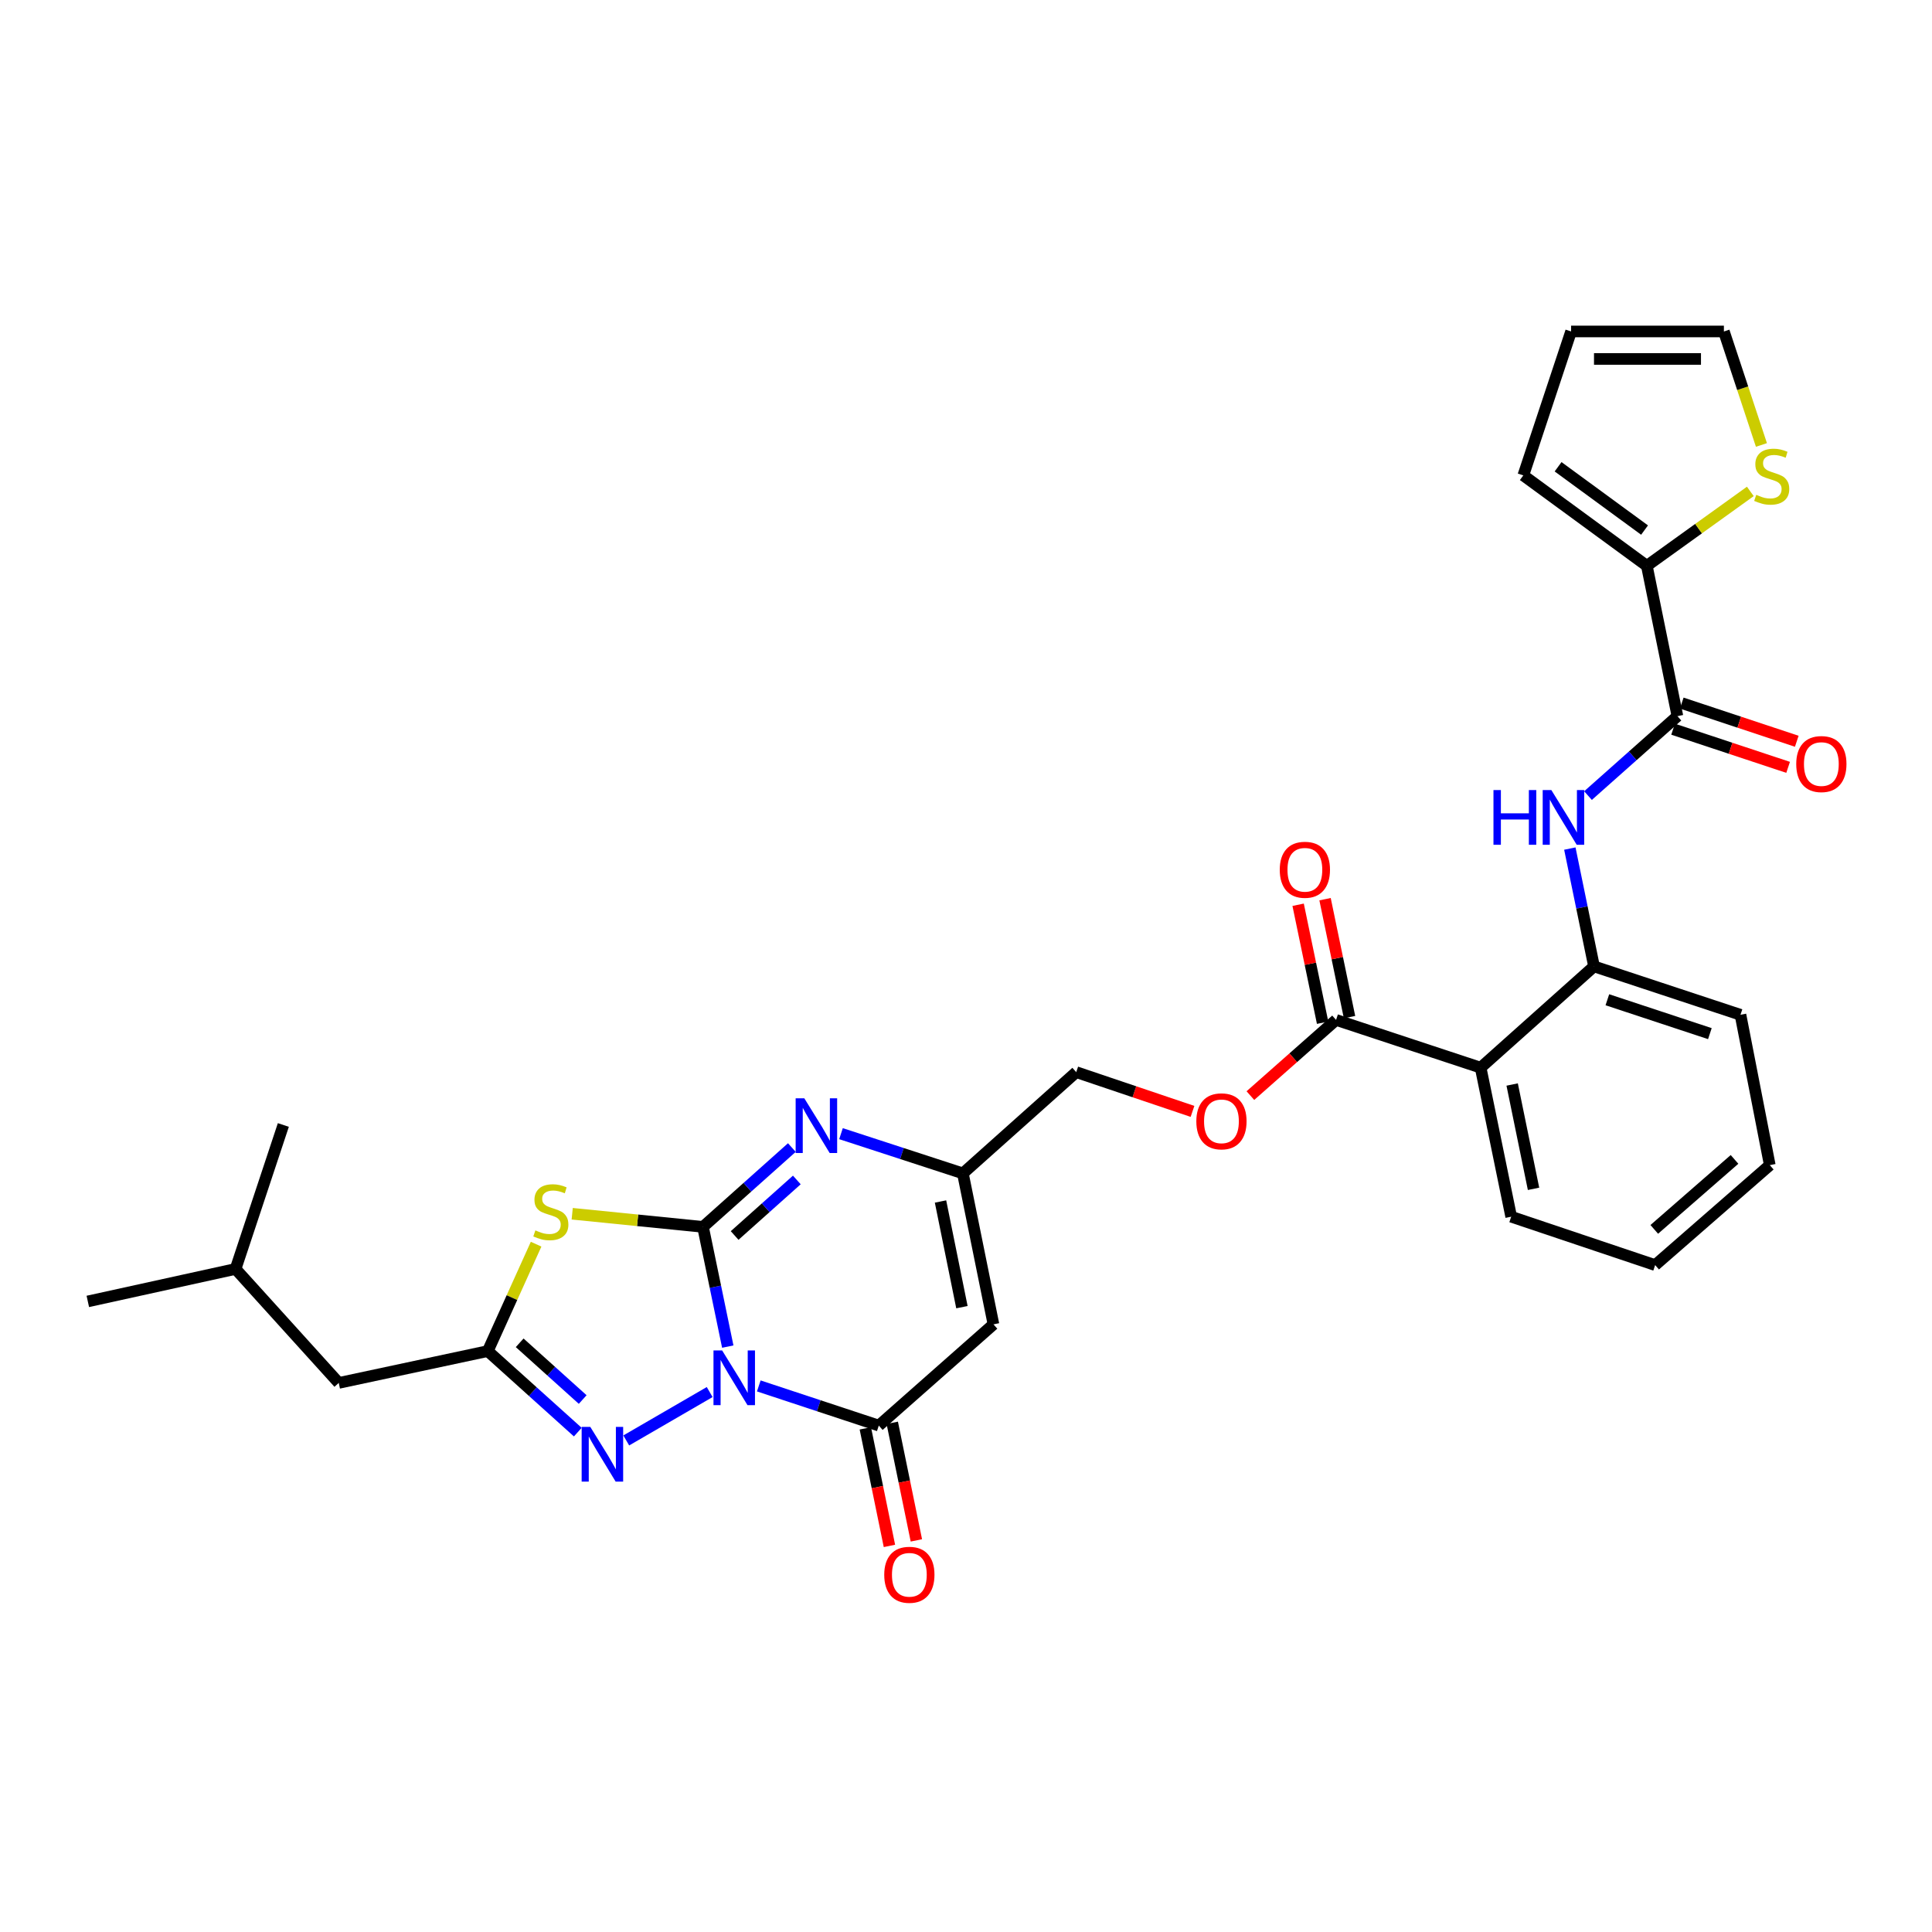 <?xml version='1.0' encoding='iso-8859-1'?>
<svg version='1.1' baseProfile='full'
              xmlns='http://www.w3.org/2000/svg'
                      xmlns:rdkit='http://www.rdkit.org/xml'
                      xmlns:xlink='http://www.w3.org/1999/xlink'
                  xml:space='preserve'
width='1000px' height='1000px' viewBox='0 0 1000 1000'>
<!-- END OF HEADER -->
<rect style='opacity:1.0;fill:#FFFFFF;stroke:none' width='1000' height='1000' x='0' y='0'> </rect>
<path class='bond-0' d='M 376.696,696.997 L 370.283,666.015' style='fill:none;fill-rule:evenodd;stroke:#0000FF;stroke-width:6px;stroke-linecap:butt;stroke-linejoin:miter;stroke-opacity:1' />
<path class='bond-0' d='M 370.283,666.015 L 363.871,635.032' style='fill:none;fill-rule:evenodd;stroke:#000000;stroke-width:6px;stroke-linecap:butt;stroke-linejoin:miter;stroke-opacity:1' />
<path class='bond-2' d='M 392.749,717.353 L 423.806,727.617' style='fill:none;fill-rule:evenodd;stroke:#0000FF;stroke-width:6px;stroke-linecap:butt;stroke-linejoin:miter;stroke-opacity:1' />
<path class='bond-2' d='M 423.806,727.617 L 454.862,737.882' style='fill:none;fill-rule:evenodd;stroke:#000000;stroke-width:6px;stroke-linecap:butt;stroke-linejoin:miter;stroke-opacity:1' />
<path class='bond-3' d='M 367.327,720.525 L 324.147,745.569' style='fill:none;fill-rule:evenodd;stroke:#0000FF;stroke-width:6px;stroke-linecap:butt;stroke-linejoin:miter;stroke-opacity:1' />
<path class='bond-1' d='M 363.871,635.032 L 330.021,631.634' style='fill:none;fill-rule:evenodd;stroke:#000000;stroke-width:6px;stroke-linecap:butt;stroke-linejoin:miter;stroke-opacity:1' />
<path class='bond-1' d='M 330.021,631.634 L 296.17,628.236' style='fill:none;fill-rule:evenodd;stroke:#CCCC00;stroke-width:6px;stroke-linecap:butt;stroke-linejoin:miter;stroke-opacity:1' />
<path class='bond-4' d='M 363.871,635.032 L 386.865,614.504' style='fill:none;fill-rule:evenodd;stroke:#000000;stroke-width:6px;stroke-linecap:butt;stroke-linejoin:miter;stroke-opacity:1' />
<path class='bond-4' d='M 386.865,614.504 L 409.859,593.975' style='fill:none;fill-rule:evenodd;stroke:#0000FF;stroke-width:6px;stroke-linecap:butt;stroke-linejoin:miter;stroke-opacity:1' />
<path class='bond-4' d='M 380.247,639.489 L 396.342,625.119' style='fill:none;fill-rule:evenodd;stroke:#000000;stroke-width:6px;stroke-linecap:butt;stroke-linejoin:miter;stroke-opacity:1' />
<path class='bond-4' d='M 396.342,625.119 L 412.438,610.749' style='fill:none;fill-rule:evenodd;stroke:#0000FF;stroke-width:6px;stroke-linecap:butt;stroke-linejoin:miter;stroke-opacity:1' />
<path class='bond-31' d='M 277.489,643.986 L 264.982,671.651' style='fill:none;fill-rule:evenodd;stroke:#CCCC00;stroke-width:6px;stroke-linecap:butt;stroke-linejoin:miter;stroke-opacity:1' />
<path class='bond-31' d='M 264.982,671.651 L 252.475,699.316' style='fill:none;fill-rule:evenodd;stroke:#000000;stroke-width:6px;stroke-linecap:butt;stroke-linejoin:miter;stroke-opacity:1' />
<path class='bond-6' d='M 454.862,737.882 L 514.213,685.48' style='fill:none;fill-rule:evenodd;stroke:#000000;stroke-width:6px;stroke-linecap:butt;stroke-linejoin:miter;stroke-opacity:1' />
<path class='bond-16' d='M 447.892,739.311 L 454.131,769.737' style='fill:none;fill-rule:evenodd;stroke:#000000;stroke-width:6px;stroke-linecap:butt;stroke-linejoin:miter;stroke-opacity:1' />
<path class='bond-16' d='M 454.131,769.737 L 460.371,800.162' style='fill:none;fill-rule:evenodd;stroke:#FF0000;stroke-width:6px;stroke-linecap:butt;stroke-linejoin:miter;stroke-opacity:1' />
<path class='bond-16' d='M 461.832,736.452 L 468.072,766.878' style='fill:none;fill-rule:evenodd;stroke:#000000;stroke-width:6px;stroke-linecap:butt;stroke-linejoin:miter;stroke-opacity:1' />
<path class='bond-16' d='M 468.072,766.878 L 474.312,797.303' style='fill:none;fill-rule:evenodd;stroke:#FF0000;stroke-width:6px;stroke-linecap:butt;stroke-linejoin:miter;stroke-opacity:1' />
<path class='bond-5' d='M 299.066,741.263 L 275.77,720.29' style='fill:none;fill-rule:evenodd;stroke:#0000FF;stroke-width:6px;stroke-linecap:butt;stroke-linejoin:miter;stroke-opacity:1' />
<path class='bond-5' d='M 275.77,720.29 L 252.475,699.316' style='fill:none;fill-rule:evenodd;stroke:#000000;stroke-width:6px;stroke-linecap:butt;stroke-linejoin:miter;stroke-opacity:1' />
<path class='bond-5' d='M 301.599,724.395 L 285.292,709.714' style='fill:none;fill-rule:evenodd;stroke:#0000FF;stroke-width:6px;stroke-linecap:butt;stroke-linejoin:miter;stroke-opacity:1' />
<path class='bond-5' d='M 285.292,709.714 L 268.985,695.032' style='fill:none;fill-rule:evenodd;stroke:#000000;stroke-width:6px;stroke-linecap:butt;stroke-linejoin:miter;stroke-opacity:1' />
<path class='bond-32' d='M 435.299,586.781 L 466.842,597.063' style='fill:none;fill-rule:evenodd;stroke:#0000FF;stroke-width:6px;stroke-linecap:butt;stroke-linejoin:miter;stroke-opacity:1' />
<path class='bond-32' d='M 466.842,597.063 L 498.385,607.345' style='fill:none;fill-rule:evenodd;stroke:#000000;stroke-width:6px;stroke-linecap:butt;stroke-linejoin:miter;stroke-opacity:1' />
<path class='bond-22' d='M 252.475,699.316 L 175.335,715.8' style='fill:none;fill-rule:evenodd;stroke:#000000;stroke-width:6px;stroke-linecap:butt;stroke-linejoin:miter;stroke-opacity:1' />
<path class='bond-9' d='M 514.213,685.48 L 498.385,607.345' style='fill:none;fill-rule:evenodd;stroke:#000000;stroke-width:6px;stroke-linecap:butt;stroke-linejoin:miter;stroke-opacity:1' />
<path class='bond-9' d='M 497.891,676.585 L 486.811,621.891' style='fill:none;fill-rule:evenodd;stroke:#000000;stroke-width:6px;stroke-linecap:butt;stroke-linejoin:miter;stroke-opacity:1' />
<path class='bond-7' d='M 766.377,552.627 L 691.546,527.905' style='fill:none;fill-rule:evenodd;stroke:#000000;stroke-width:6px;stroke-linecap:butt;stroke-linejoin:miter;stroke-opacity:1' />
<path class='bond-12' d='M 766.377,552.627 L 825.063,500.202' style='fill:none;fill-rule:evenodd;stroke:#000000;stroke-width:6px;stroke-linecap:butt;stroke-linejoin:miter;stroke-opacity:1' />
<path class='bond-24' d='M 766.377,552.627 L 782.189,629.766' style='fill:none;fill-rule:evenodd;stroke:#000000;stroke-width:6px;stroke-linecap:butt;stroke-linejoin:miter;stroke-opacity:1' />
<path class='bond-24' d='M 782.69,561.34 L 793.758,615.338' style='fill:none;fill-rule:evenodd;stroke:#000000;stroke-width:6px;stroke-linecap:butt;stroke-linejoin:miter;stroke-opacity:1' />
<path class='bond-8' d='M 868.23,370.677 L 845.089,391.238' style='fill:none;fill-rule:evenodd;stroke:#000000;stroke-width:6px;stroke-linecap:butt;stroke-linejoin:miter;stroke-opacity:1' />
<path class='bond-8' d='M 845.089,391.238 L 821.948,411.799' style='fill:none;fill-rule:evenodd;stroke:#0000FF;stroke-width:6px;stroke-linecap:butt;stroke-linejoin:miter;stroke-opacity:1' />
<path class='bond-13' d='M 868.23,370.677 L 852.402,292.865' style='fill:none;fill-rule:evenodd;stroke:#000000;stroke-width:6px;stroke-linecap:butt;stroke-linejoin:miter;stroke-opacity:1' />
<path class='bond-18' d='M 865.99,377.43 L 895.758,387.306' style='fill:none;fill-rule:evenodd;stroke:#000000;stroke-width:6px;stroke-linecap:butt;stroke-linejoin:miter;stroke-opacity:1' />
<path class='bond-18' d='M 895.758,387.306 L 925.527,397.181' style='fill:none;fill-rule:evenodd;stroke:#FF0000;stroke-width:6px;stroke-linecap:butt;stroke-linejoin:miter;stroke-opacity:1' />
<path class='bond-18' d='M 870.471,363.923 L 900.239,373.799' style='fill:none;fill-rule:evenodd;stroke:#000000;stroke-width:6px;stroke-linecap:butt;stroke-linejoin:miter;stroke-opacity:1' />
<path class='bond-18' d='M 900.239,373.799 L 930.007,383.674' style='fill:none;fill-rule:evenodd;stroke:#FF0000;stroke-width:6px;stroke-linecap:butt;stroke-linejoin:miter;stroke-opacity:1' />
<path class='bond-23' d='M 498.385,607.345 L 557.056,554.936' style='fill:none;fill-rule:evenodd;stroke:#000000;stroke-width:6px;stroke-linecap:butt;stroke-linejoin:miter;stroke-opacity:1' />
<path class='bond-10' d='M 812.546,439.222 L 818.805,469.712' style='fill:none;fill-rule:evenodd;stroke:#0000FF;stroke-width:6px;stroke-linecap:butt;stroke-linejoin:miter;stroke-opacity:1' />
<path class='bond-10' d='M 818.805,469.712 L 825.063,500.202' style='fill:none;fill-rule:evenodd;stroke:#000000;stroke-width:6px;stroke-linecap:butt;stroke-linejoin:miter;stroke-opacity:1' />
<path class='bond-11' d='M 691.546,527.905 L 669.372,547.493' style='fill:none;fill-rule:evenodd;stroke:#000000;stroke-width:6px;stroke-linecap:butt;stroke-linejoin:miter;stroke-opacity:1' />
<path class='bond-11' d='M 669.372,547.493 L 647.198,567.082' style='fill:none;fill-rule:evenodd;stroke:#FF0000;stroke-width:6px;stroke-linecap:butt;stroke-linejoin:miter;stroke-opacity:1' />
<path class='bond-20' d='M 698.513,526.459 L 692.178,495.934' style='fill:none;fill-rule:evenodd;stroke:#000000;stroke-width:6px;stroke-linecap:butt;stroke-linejoin:miter;stroke-opacity:1' />
<path class='bond-20' d='M 692.178,495.934 L 685.844,465.41' style='fill:none;fill-rule:evenodd;stroke:#FF0000;stroke-width:6px;stroke-linecap:butt;stroke-linejoin:miter;stroke-opacity:1' />
<path class='bond-20' d='M 684.579,529.351 L 678.244,498.826' style='fill:none;fill-rule:evenodd;stroke:#000000;stroke-width:6px;stroke-linecap:butt;stroke-linejoin:miter;stroke-opacity:1' />
<path class='bond-20' d='M 678.244,498.826 L 671.91,468.301' style='fill:none;fill-rule:evenodd;stroke:#FF0000;stroke-width:6px;stroke-linecap:butt;stroke-linejoin:miter;stroke-opacity:1' />
<path class='bond-25' d='M 825.063,500.202 L 900.867,525.256' style='fill:none;fill-rule:evenodd;stroke:#000000;stroke-width:6px;stroke-linecap:butt;stroke-linejoin:miter;stroke-opacity:1' />
<path class='bond-25' d='M 831.968,517.472 L 885.03,535.01' style='fill:none;fill-rule:evenodd;stroke:#000000;stroke-width:6px;stroke-linecap:butt;stroke-linejoin:miter;stroke-opacity:1' />
<path class='bond-14' d='M 852.402,292.865 L 879.184,273.613' style='fill:none;fill-rule:evenodd;stroke:#000000;stroke-width:6px;stroke-linecap:butt;stroke-linejoin:miter;stroke-opacity:1' />
<path class='bond-14' d='M 879.184,273.613 L 905.965,254.36' style='fill:none;fill-rule:evenodd;stroke:#CCCC00;stroke-width:6px;stroke-linecap:butt;stroke-linejoin:miter;stroke-opacity:1' />
<path class='bond-17' d='M 852.402,292.865 L 788.466,246.062' style='fill:none;fill-rule:evenodd;stroke:#000000;stroke-width:6px;stroke-linecap:butt;stroke-linejoin:miter;stroke-opacity:1' />
<path class='bond-17' d='M 851.218,274.362 L 806.463,241.599' style='fill:none;fill-rule:evenodd;stroke:#000000;stroke-width:6px;stroke-linecap:butt;stroke-linejoin:miter;stroke-opacity:1' />
<path class='bond-19' d='M 911.714,230.311 L 902.001,200.937' style='fill:none;fill-rule:evenodd;stroke:#CCCC00;stroke-width:6px;stroke-linecap:butt;stroke-linejoin:miter;stroke-opacity:1' />
<path class='bond-19' d='M 902.001,200.937 L 892.289,171.563' style='fill:none;fill-rule:evenodd;stroke:#000000;stroke-width:6px;stroke-linecap:butt;stroke-linejoin:miter;stroke-opacity:1' />
<path class='bond-15' d='M 617.235,575.255 L 587.146,565.095' style='fill:none;fill-rule:evenodd;stroke:#FF0000;stroke-width:6px;stroke-linecap:butt;stroke-linejoin:miter;stroke-opacity:1' />
<path class='bond-15' d='M 587.146,565.095 L 557.056,554.936' style='fill:none;fill-rule:evenodd;stroke:#000000;stroke-width:6px;stroke-linecap:butt;stroke-linejoin:miter;stroke-opacity:1' />
<path class='bond-21' d='M 788.466,246.062 L 813.188,171.563' style='fill:none;fill-rule:evenodd;stroke:#000000;stroke-width:6px;stroke-linecap:butt;stroke-linejoin:miter;stroke-opacity:1' />
<path class='bond-34' d='M 892.289,171.563 L 813.188,171.563' style='fill:none;fill-rule:evenodd;stroke:#000000;stroke-width:6px;stroke-linecap:butt;stroke-linejoin:miter;stroke-opacity:1' />
<path class='bond-34' d='M 880.424,185.794 L 825.053,185.794' style='fill:none;fill-rule:evenodd;stroke:#000000;stroke-width:6px;stroke-linecap:butt;stroke-linejoin:miter;stroke-opacity:1' />
<path class='bond-26' d='M 175.335,715.8 L 121.93,656.805' style='fill:none;fill-rule:evenodd;stroke:#000000;stroke-width:6px;stroke-linecap:butt;stroke-linejoin:miter;stroke-opacity:1' />
<path class='bond-27' d='M 782.189,629.766 L 856.703,654.813' style='fill:none;fill-rule:evenodd;stroke:#000000;stroke-width:6px;stroke-linecap:butt;stroke-linejoin:miter;stroke-opacity:1' />
<path class='bond-33' d='M 900.867,525.256 L 916.038,603.068' style='fill:none;fill-rule:evenodd;stroke:#000000;stroke-width:6px;stroke-linecap:butt;stroke-linejoin:miter;stroke-opacity:1' />
<path class='bond-28' d='M 121.93,656.805 L 45.455,673.613' style='fill:none;fill-rule:evenodd;stroke:#000000;stroke-width:6px;stroke-linecap:butt;stroke-linejoin:miter;stroke-opacity:1' />
<path class='bond-29' d='M 121.93,656.805 L 146.66,582.291' style='fill:none;fill-rule:evenodd;stroke:#000000;stroke-width:6px;stroke-linecap:butt;stroke-linejoin:miter;stroke-opacity:1' />
<path class='bond-30' d='M 856.703,654.813 L 916.038,603.068' style='fill:none;fill-rule:evenodd;stroke:#000000;stroke-width:6px;stroke-linecap:butt;stroke-linejoin:miter;stroke-opacity:1' />
<path class='bond-30' d='M 856.25,636.326 L 897.785,600.104' style='fill:none;fill-rule:evenodd;stroke:#000000;stroke-width:6px;stroke-linecap:butt;stroke-linejoin:miter;stroke-opacity:1' />
<path  class='atom-0' d='M 373.779 698.992
L 383.059 713.992
Q 383.979 715.472, 385.459 718.152
Q 386.939 720.832, 387.019 720.992
L 387.019 698.992
L 390.779 698.992
L 390.779 727.312
L 386.899 727.312
L 376.939 710.912
Q 375.779 708.992, 374.539 706.792
Q 373.339 704.592, 372.979 703.912
L 372.979 727.312
L 369.299 727.312
L 369.299 698.992
L 373.779 698.992
' fill='#0000FF'/>
<path  class='atom-2' d='M 277.111 636.846
Q 277.431 636.966, 278.751 637.526
Q 280.071 638.086, 281.511 638.446
Q 282.991 638.766, 284.431 638.766
Q 287.111 638.766, 288.671 637.486
Q 290.231 636.166, 290.231 633.886
Q 290.231 632.326, 289.431 631.366
Q 288.671 630.406, 287.471 629.886
Q 286.271 629.366, 284.271 628.766
Q 281.751 628.006, 280.231 627.286
Q 278.751 626.566, 277.671 625.046
Q 276.631 623.526, 276.631 620.966
Q 276.631 617.406, 279.031 615.206
Q 281.471 613.006, 286.271 613.006
Q 289.551 613.006, 293.271 614.566
L 292.351 617.646
Q 288.951 616.246, 286.391 616.246
Q 283.631 616.246, 282.111 617.406
Q 280.591 618.526, 280.631 620.486
Q 280.631 622.006, 281.391 622.926
Q 282.191 623.846, 283.311 624.366
Q 284.471 624.886, 286.391 625.486
Q 288.951 626.286, 290.471 627.086
Q 291.991 627.886, 293.071 629.526
Q 294.191 631.126, 294.191 633.886
Q 294.191 637.806, 291.551 639.926
Q 288.951 642.006, 284.591 642.006
Q 282.071 642.006, 280.151 641.446
Q 278.271 640.926, 276.031 640.006
L 277.111 636.846
' fill='#CCCC00'/>
<path  class='atom-4' d='M 305.542 738.569
L 314.822 753.569
Q 315.742 755.049, 317.222 757.729
Q 318.702 760.409, 318.782 760.569
L 318.782 738.569
L 322.542 738.569
L 322.542 766.889
L 318.662 766.889
L 308.702 750.489
Q 307.542 748.569, 306.302 746.369
Q 305.102 744.169, 304.742 743.489
L 304.742 766.889
L 301.062 766.889
L 301.062 738.569
L 305.542 738.569
' fill='#0000FF'/>
<path  class='atom-5' d='M 416.306 568.471
L 425.586 583.471
Q 426.506 584.951, 427.986 587.631
Q 429.466 590.311, 429.546 590.471
L 429.546 568.471
L 433.306 568.471
L 433.306 596.791
L 429.426 596.791
L 419.466 580.391
Q 418.306 578.471, 417.066 576.271
Q 415.866 574.071, 415.506 573.391
L 415.506 596.791
L 411.826 596.791
L 411.826 568.471
L 416.306 568.471
' fill='#0000FF'/>
<path  class='atom-11' d='M 773.015 408.934
L 776.855 408.934
L 776.855 420.974
L 791.335 420.974
L 791.335 408.934
L 795.175 408.934
L 795.175 437.254
L 791.335 437.254
L 791.335 424.174
L 776.855 424.174
L 776.855 437.254
L 773.015 437.254
L 773.015 408.934
' fill='#0000FF'/>
<path  class='atom-11' d='M 802.975 408.934
L 812.255 423.934
Q 813.175 425.414, 814.655 428.094
Q 816.135 430.774, 816.215 430.934
L 816.215 408.934
L 819.975 408.934
L 819.975 437.254
L 816.095 437.254
L 806.135 420.854
Q 804.975 418.934, 803.735 416.734
Q 802.535 414.534, 802.175 413.854
L 802.175 437.254
L 798.495 437.254
L 798.495 408.934
L 802.975 408.934
' fill='#0000FF'/>
<path  class='atom-15' d='M 909.035 256.122
Q 909.355 256.242, 910.675 256.802
Q 911.995 257.362, 913.435 257.722
Q 914.915 258.042, 916.355 258.042
Q 919.035 258.042, 920.595 256.762
Q 922.155 255.442, 922.155 253.162
Q 922.155 251.602, 921.355 250.642
Q 920.595 249.682, 919.395 249.162
Q 918.195 248.642, 916.195 248.042
Q 913.675 247.282, 912.155 246.562
Q 910.675 245.842, 909.595 244.322
Q 908.555 242.802, 908.555 240.242
Q 908.555 236.682, 910.955 234.482
Q 913.395 232.282, 918.195 232.282
Q 921.475 232.282, 925.195 233.842
L 924.275 236.922
Q 920.875 235.522, 918.315 235.522
Q 915.555 235.522, 914.035 236.682
Q 912.515 237.802, 912.555 239.762
Q 912.555 241.282, 913.315 242.202
Q 914.115 243.122, 915.235 243.642
Q 916.395 244.162, 918.315 244.762
Q 920.875 245.562, 922.395 246.362
Q 923.915 247.162, 924.995 248.802
Q 926.115 250.402, 926.115 253.162
Q 926.115 257.082, 923.475 259.202
Q 920.875 261.282, 916.515 261.282
Q 913.995 261.282, 912.075 260.722
Q 910.195 260.202, 907.955 259.282
L 909.035 256.122
' fill='#CCCC00'/>
<path  class='atom-16' d='M 619.219 580.394
Q 619.219 573.594, 622.579 569.794
Q 625.939 565.994, 632.219 565.994
Q 638.499 565.994, 641.859 569.794
Q 645.219 573.594, 645.219 580.394
Q 645.219 587.274, 641.819 591.194
Q 638.419 595.074, 632.219 595.074
Q 625.979 595.074, 622.579 591.194
Q 619.219 587.314, 619.219 580.394
M 632.219 591.874
Q 636.539 591.874, 638.859 588.994
Q 641.219 586.074, 641.219 580.394
Q 641.219 574.834, 638.859 572.034
Q 636.539 569.194, 632.219 569.194
Q 627.899 569.194, 625.539 571.994
Q 623.219 574.794, 623.219 580.394
Q 623.219 586.114, 625.539 588.994
Q 627.899 591.874, 632.219 591.874
' fill='#FF0000'/>
<path  class='atom-17' d='M 457.682 815.101
Q 457.682 808.301, 461.042 804.501
Q 464.402 800.701, 470.682 800.701
Q 476.962 800.701, 480.322 804.501
Q 483.682 808.301, 483.682 815.101
Q 483.682 821.981, 480.282 825.901
Q 476.882 829.781, 470.682 829.781
Q 464.442 829.781, 461.042 825.901
Q 457.682 822.021, 457.682 815.101
M 470.682 826.581
Q 475.002 826.581, 477.322 823.701
Q 479.682 820.781, 479.682 815.101
Q 479.682 809.541, 477.322 806.741
Q 475.002 803.901, 470.682 803.901
Q 466.362 803.901, 464.002 806.701
Q 461.682 809.501, 461.682 815.101
Q 461.682 820.821, 464.002 823.701
Q 466.362 826.581, 470.682 826.581
' fill='#FF0000'/>
<path  class='atom-19' d='M 929.729 395.471
Q 929.729 388.671, 933.089 384.871
Q 936.449 381.071, 942.729 381.071
Q 949.009 381.071, 952.369 384.871
Q 955.729 388.671, 955.729 395.471
Q 955.729 402.351, 952.329 406.271
Q 948.929 410.151, 942.729 410.151
Q 936.489 410.151, 933.089 406.271
Q 929.729 402.391, 929.729 395.471
M 942.729 406.951
Q 947.049 406.951, 949.369 404.071
Q 951.729 401.151, 951.729 395.471
Q 951.729 389.911, 949.369 387.111
Q 947.049 384.271, 942.729 384.271
Q 938.409 384.271, 936.049 387.071
Q 933.729 389.871, 933.729 395.471
Q 933.729 401.191, 936.049 404.071
Q 938.409 406.951, 942.729 406.951
' fill='#FF0000'/>
<path  class='atom-21' d='M 662.402 450.189
Q 662.402 443.389, 665.762 439.589
Q 669.122 435.789, 675.402 435.789
Q 681.682 435.789, 685.042 439.589
Q 688.402 443.389, 688.402 450.189
Q 688.402 457.069, 685.002 460.989
Q 681.602 464.869, 675.402 464.869
Q 669.162 464.869, 665.762 460.989
Q 662.402 457.109, 662.402 450.189
M 675.402 461.669
Q 679.722 461.669, 682.042 458.789
Q 684.402 455.869, 684.402 450.189
Q 684.402 444.629, 682.042 441.829
Q 679.722 438.989, 675.402 438.989
Q 671.082 438.989, 668.722 441.789
Q 666.402 444.589, 666.402 450.189
Q 666.402 455.909, 668.722 458.789
Q 671.082 461.669, 675.402 461.669
' fill='#FF0000'/>
</svg>
